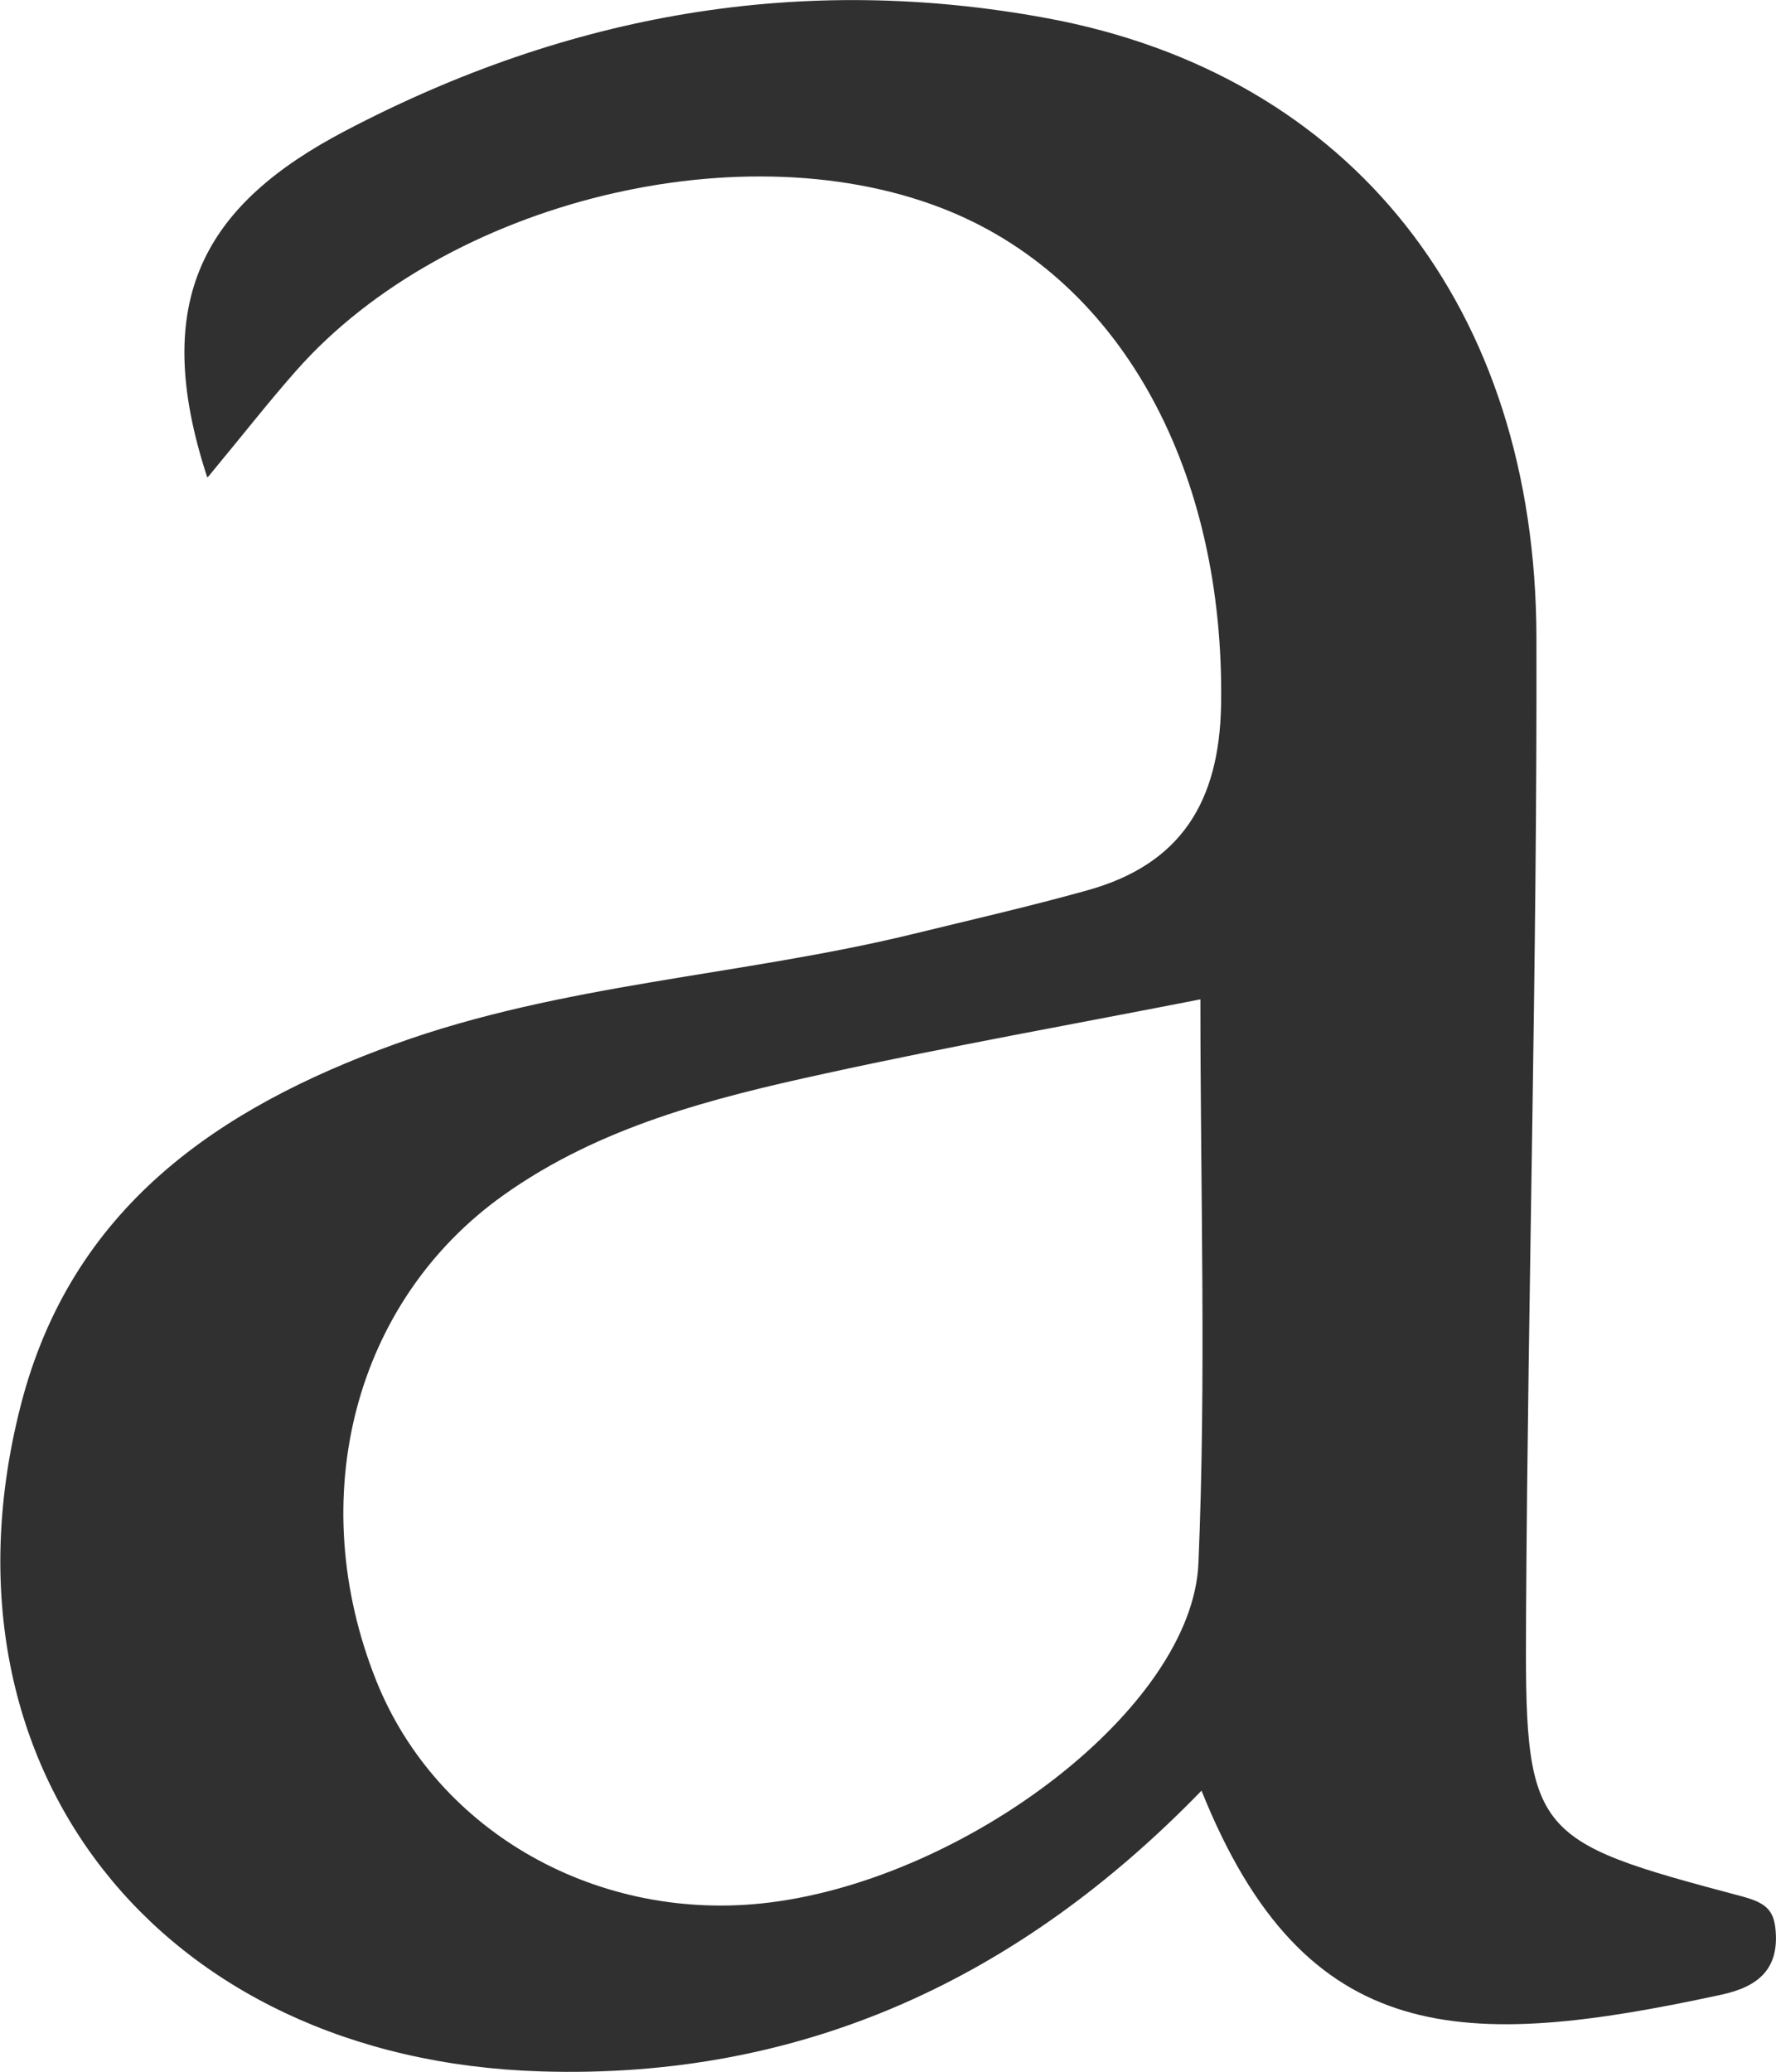 <?xml version="1.0" encoding="UTF-8"?>
<svg id="_レイヤー_2" data-name="レイヤー 2" xmlns="http://www.w3.org/2000/svg" viewBox="0 0 63.53 74.09">
  <defs>
    <style>
      .cls-1 {
        fill: #303030;
        stroke-width: 0px;
      }
    </style>
  </defs>
  <g id="_レイヤー_1-2" data-name="レイヤー 1">
    <path class="cls-1" d="M7.41,17.06c-2.08-6.35-.08-9.75,4.94-12.38C20.35.48,28.68-.97,37.45.65c10.91,2.02,17.48,10.37,17.51,22.13.03,11.62-.3,23.24-.37,34.87-.05,8.01.09,8.14,7.72,10.17.78.21,1.13.44,1.2,1.16.15,1.45-.63,2.08-1.95,2.36-9.17,1.98-14.86,1.98-18.58-7.3-6.51,6.71-14.26,10.33-23.63,10.04-13.69-.42-21.93-10.95-18.6-23.85,1.81-7.02,7.02-10.59,13.38-12.89,5.97-2.16,12.37-2.44,18.5-3.93,2.09-.51,4.19-.99,6.27-1.57,3.34-.93,4.72-3.16,4.78-6.64.13-8.3-3.5-15.08-9.7-17.64-7.27-3-17.99-.4-23.37,5.68-.95,1.07-1.83,2.2-3.18,3.83ZM42.94,35.74c-4.33.85-8.89,1.66-13.41,2.65-4.05.88-8.08,1.9-11.53,4.36-5.33,3.8-7.15,10.83-4.54,17.36,2.17,5.42,7.96,8.69,14.07,7.93,7.09-.88,15.13-6.99,15.34-12.14.28-6.6.07-13.22.07-20.15Z"/>
  </g>
</svg>